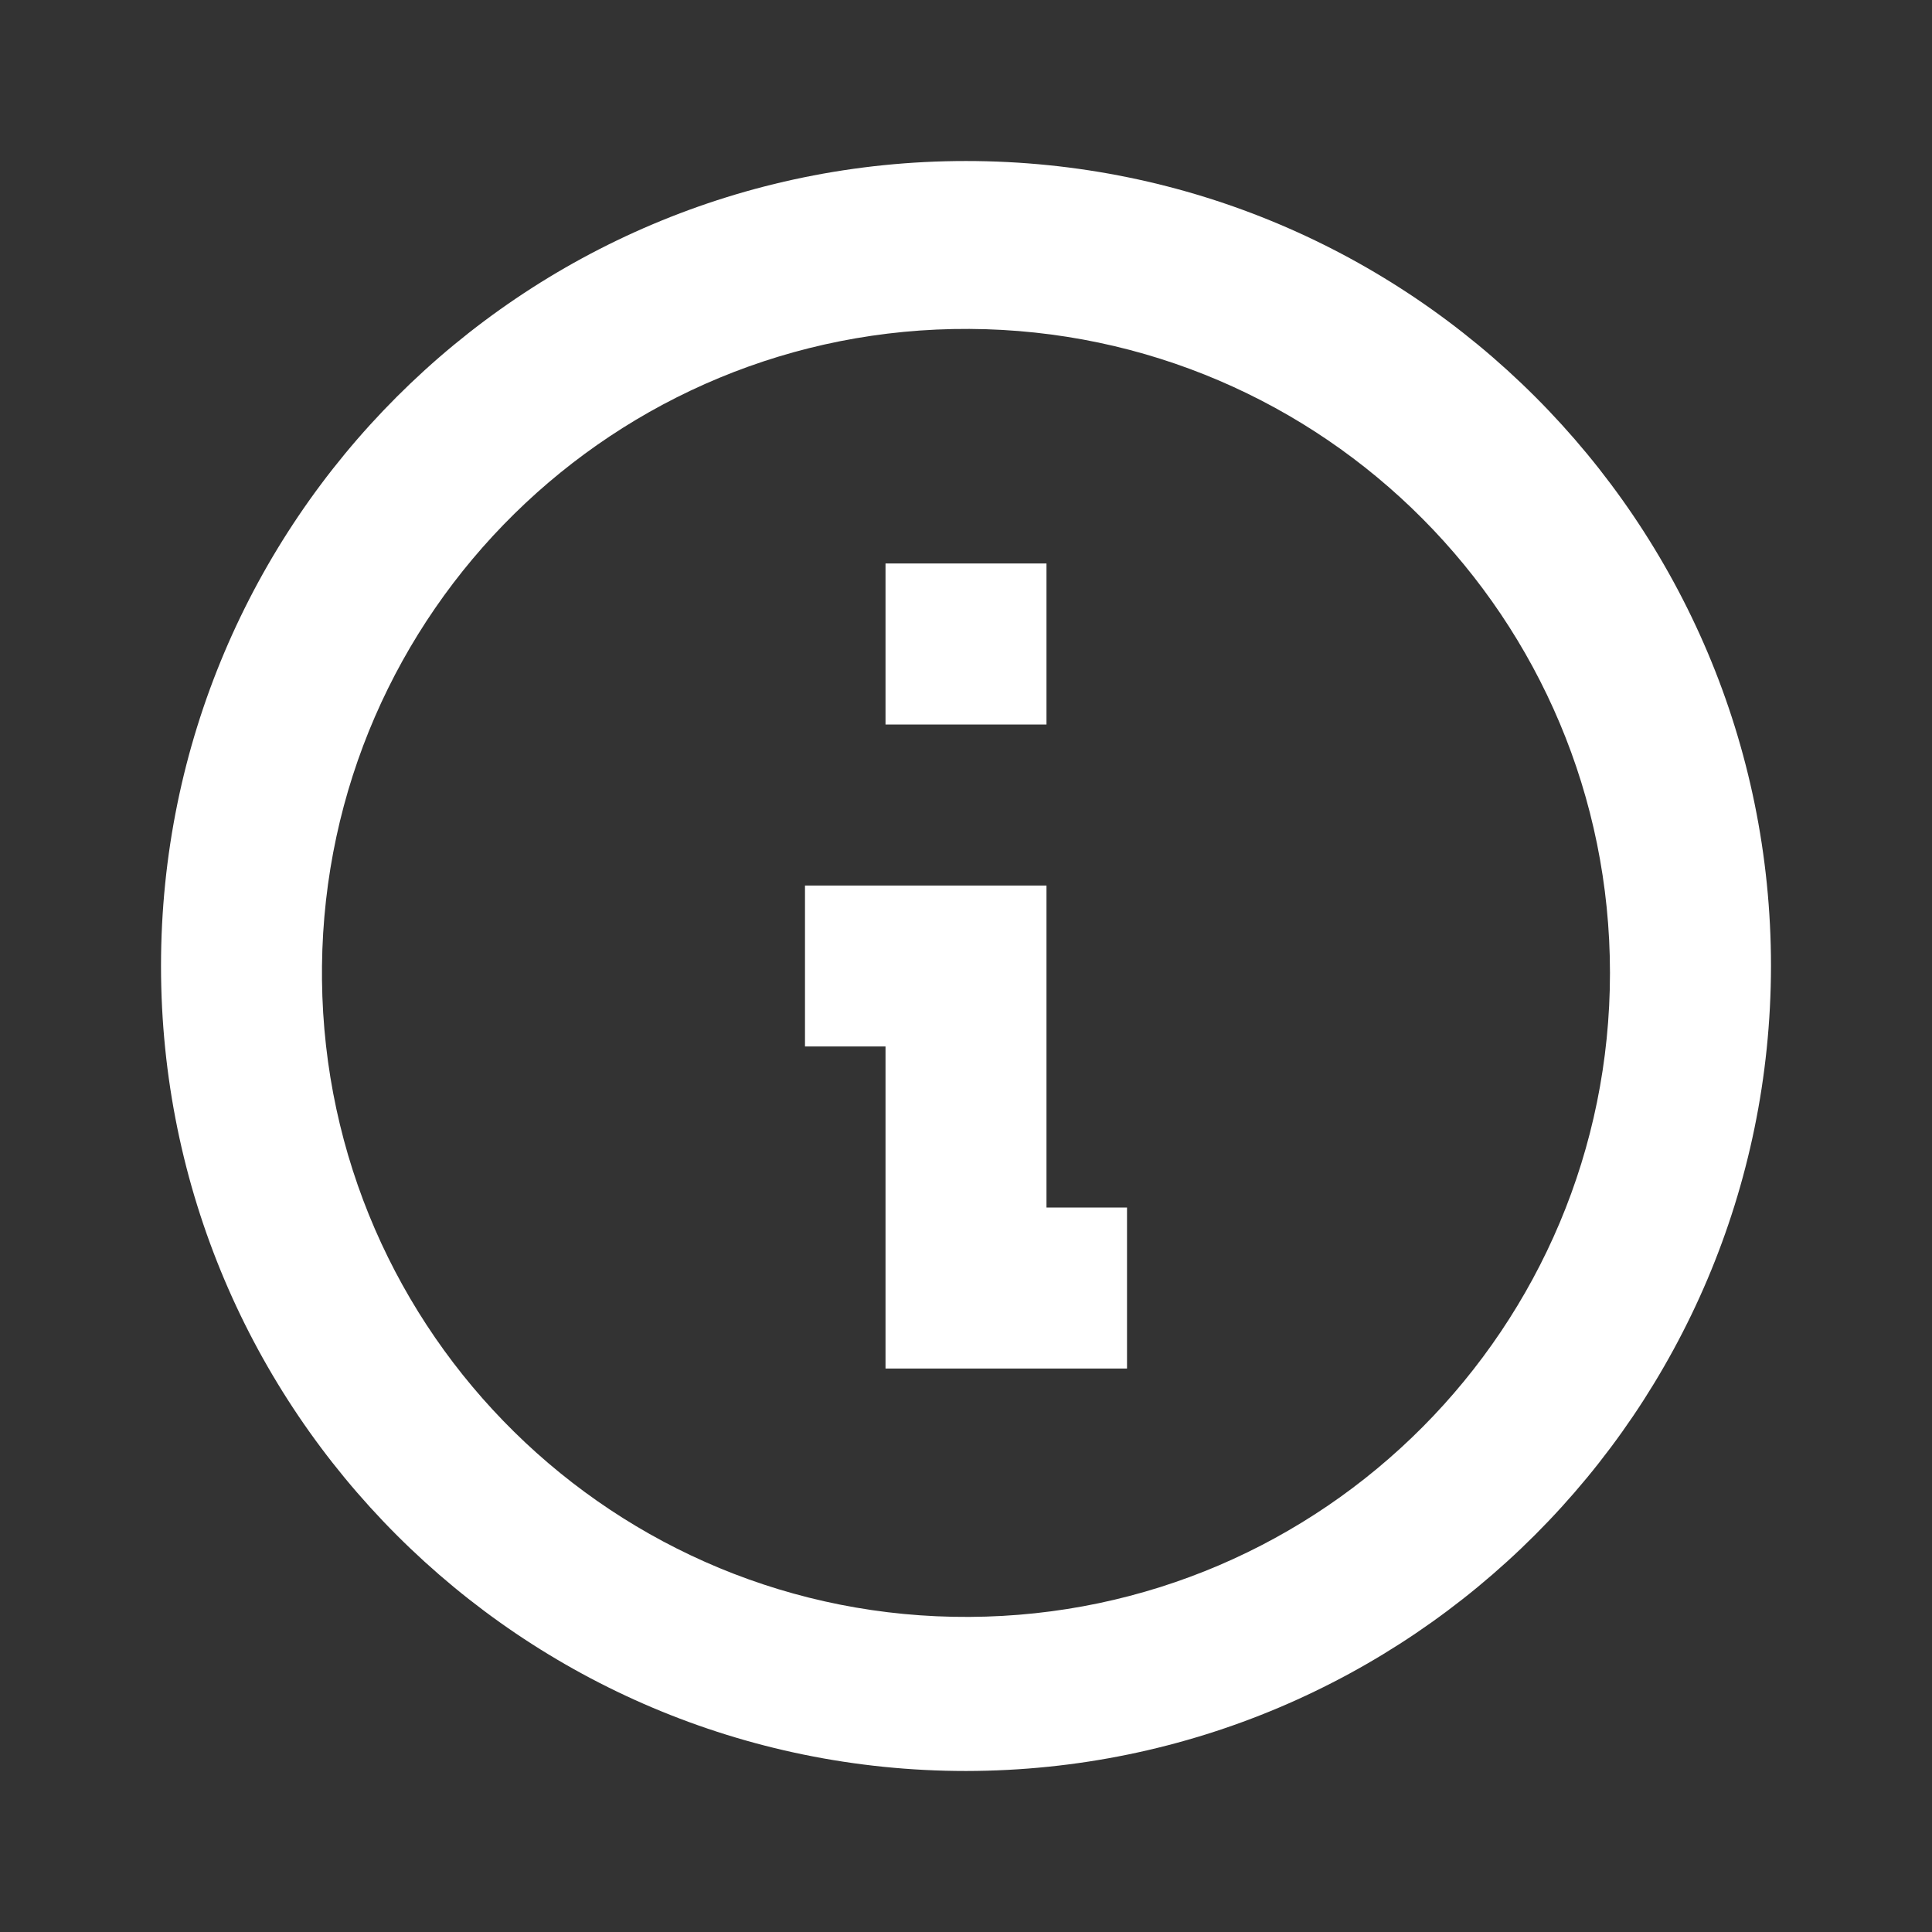<svg width="44" height="44" viewBox="0 0 44 44" fill="none" xmlns="http://www.w3.org/2000/svg">
<rect x="0" y="0" width="44" height="44" fill="#333333" stroke="none"/>
<path d="M22 40.333C11.875 40.333 3.667 32.125 3.667 22C3.667 11.875 11.875 3.667 22 3.667C32.125 3.667 40.333 11.875 40.333 22C40.322 32.121 32.121 40.322 22 40.333ZM7.333 22.315C7.42 30.384 14.009 36.868 22.078 36.824C30.147 36.781 36.666 30.227 36.666 22.158C36.666 14.088 30.147 7.535 22.078 7.491C14.009 7.448 7.42 13.931 7.333 22V22.315ZM25.667 31.167H20.167V23.833H18.333V20.167H23.833V27.5H25.667V31.167ZM23.833 16.5H20.167V12.833H23.833V16.5Z" fill="white"/>
</svg>
